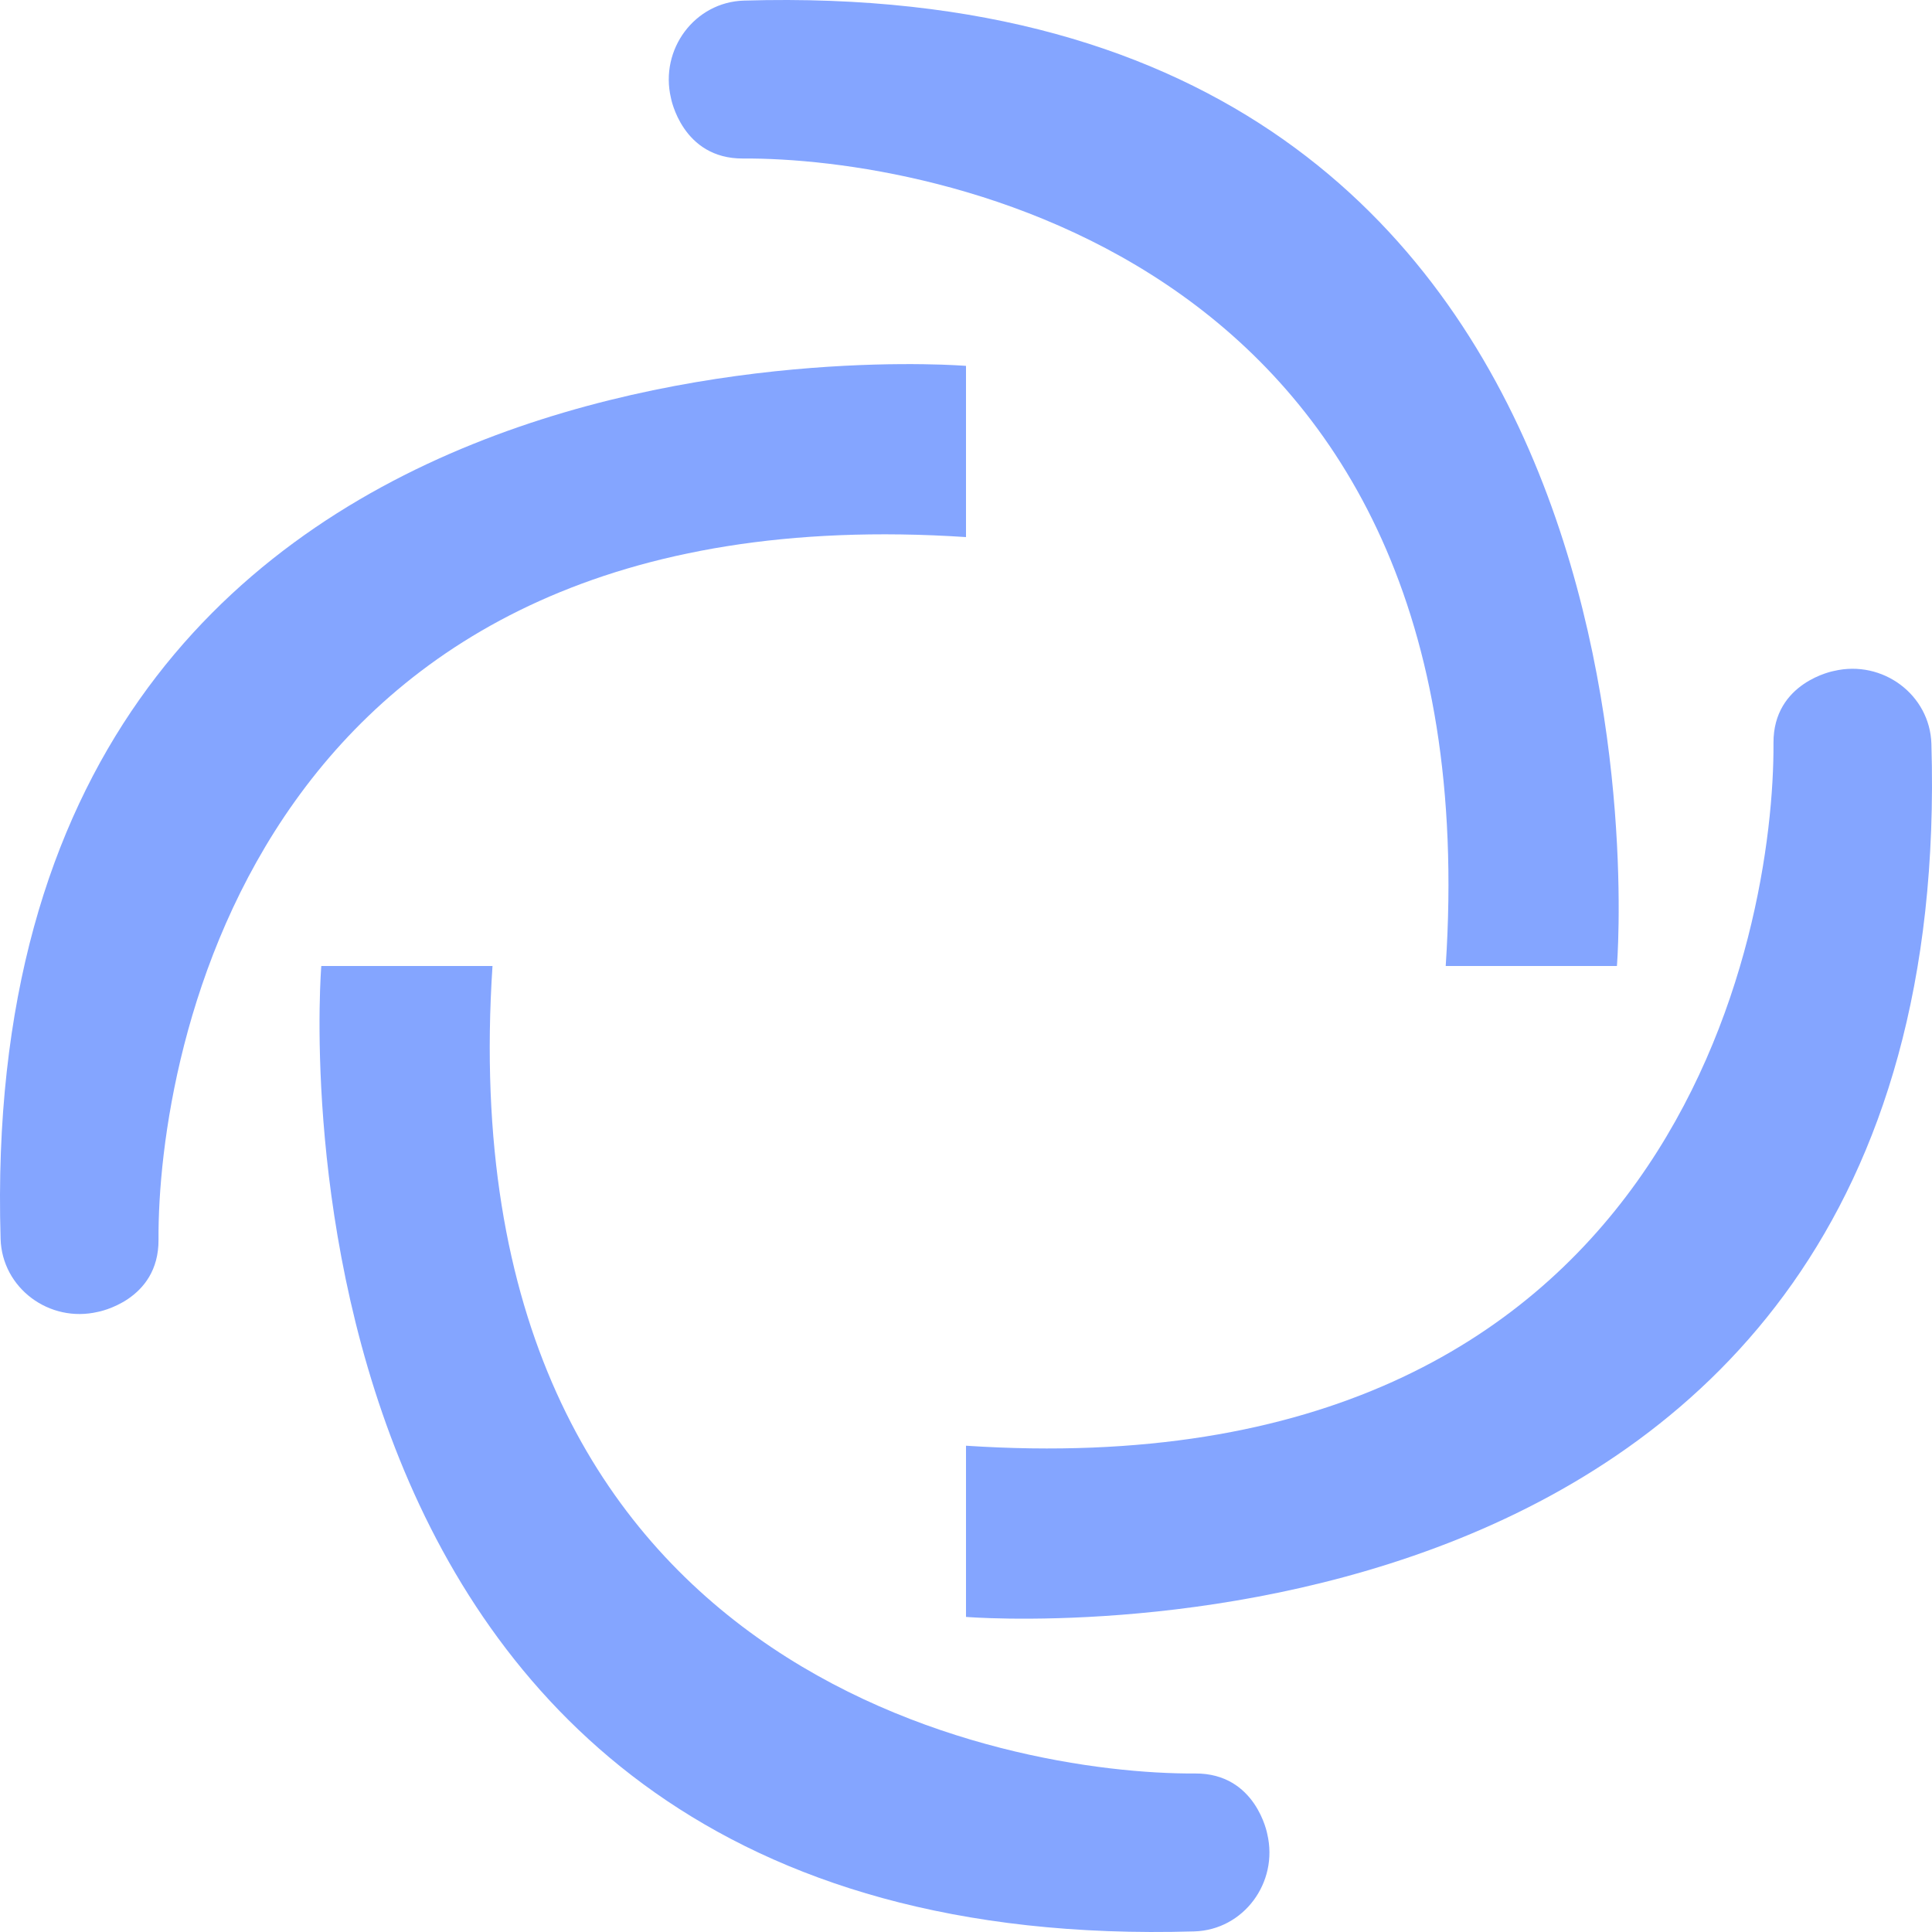 <?xml version="1.0" encoding="UTF-8"?>
<svg width="251px" height="251px" viewBox="0 0 251 251" version="1.1" xmlns="http://www.w3.org/2000/svg" xmlns:xlink="http://www.w3.org/1999/xlink">
    <!-- Generator: Sketch 51.3 (57544) - http://www.bohemiancoding.com/sketch -->
    <title>projects/weightless/logo</title>
    <desc>Created with Sketch.</desc>
    <defs></defs>
    <g id="projects/weightless/logo" stroke="none" stroke-width="1" fill="none" fill-rule="evenodd">
        <g id="logo" fill="#84A5FF">
            <g id="Group">
                <path d="M210.065,125.5 C210.065,125.5 220.743,-3.627 96.636,0.078 C90.259,0.268 85.681,6.412 87.166,12.726 C87.166,12.726 88.606,20.643 96.539,20.594 C120.631,20.446 193.916,33.033 187.823,125.5 C202.651,125.5 210.065,125.5 210.065,125.5 Z" id="arm-1" fill-rule="nonzero"></path>
                <path d="M124.225,171.759 C124.225,171.759 134.903,42.632 10.797,46.337 C4.419,46.527 -0.159,52.671 1.326,58.985 C1.326,58.985 2.766,66.902 10.699,66.853 C34.791,66.705 108.076,79.292 101.983,171.759 C116.811,171.759 124.225,171.759 124.225,171.759 Z" id="arm-1" fill-rule="nonzero" transform="translate(62.75, 109.009) rotate(-90) translate(-62.75, -109.009) "></path>
                <path d="M164.692,251 C164.692,251 175.37,121.873 51.263,125.578 C44.885,125.768 40.308,131.912 41.793,138.226 C41.793,138.226 43.233,146.143 51.165,146.094 C75.258,145.946 148.543,158.533 142.45,251 C157.278,251 164.692,251 164.692,251 Z" id="arm-1" fill-rule="nonzero" transform="translate(103.217, 188.25) rotate(-180) translate(-103.217, -188.25) "></path>
                <path d="M249.725,211.34 C249.725,211.34 260.403,82.213 136.297,85.918 C129.919,86.108 125.341,92.251 126.826,98.566 C126.826,98.566 128.266,106.483 136.199,106.434 C160.291,106.285 233.576,118.872 227.483,211.34 C242.311,211.34 249.725,211.34 249.725,211.34 Z" id="arm-1" fill-rule="nonzero" transform="translate(188.25, 148.59) rotate(-270) translate(-188.25, -148.59) "></path>
            </g>
        </g>
    </g>
</svg>